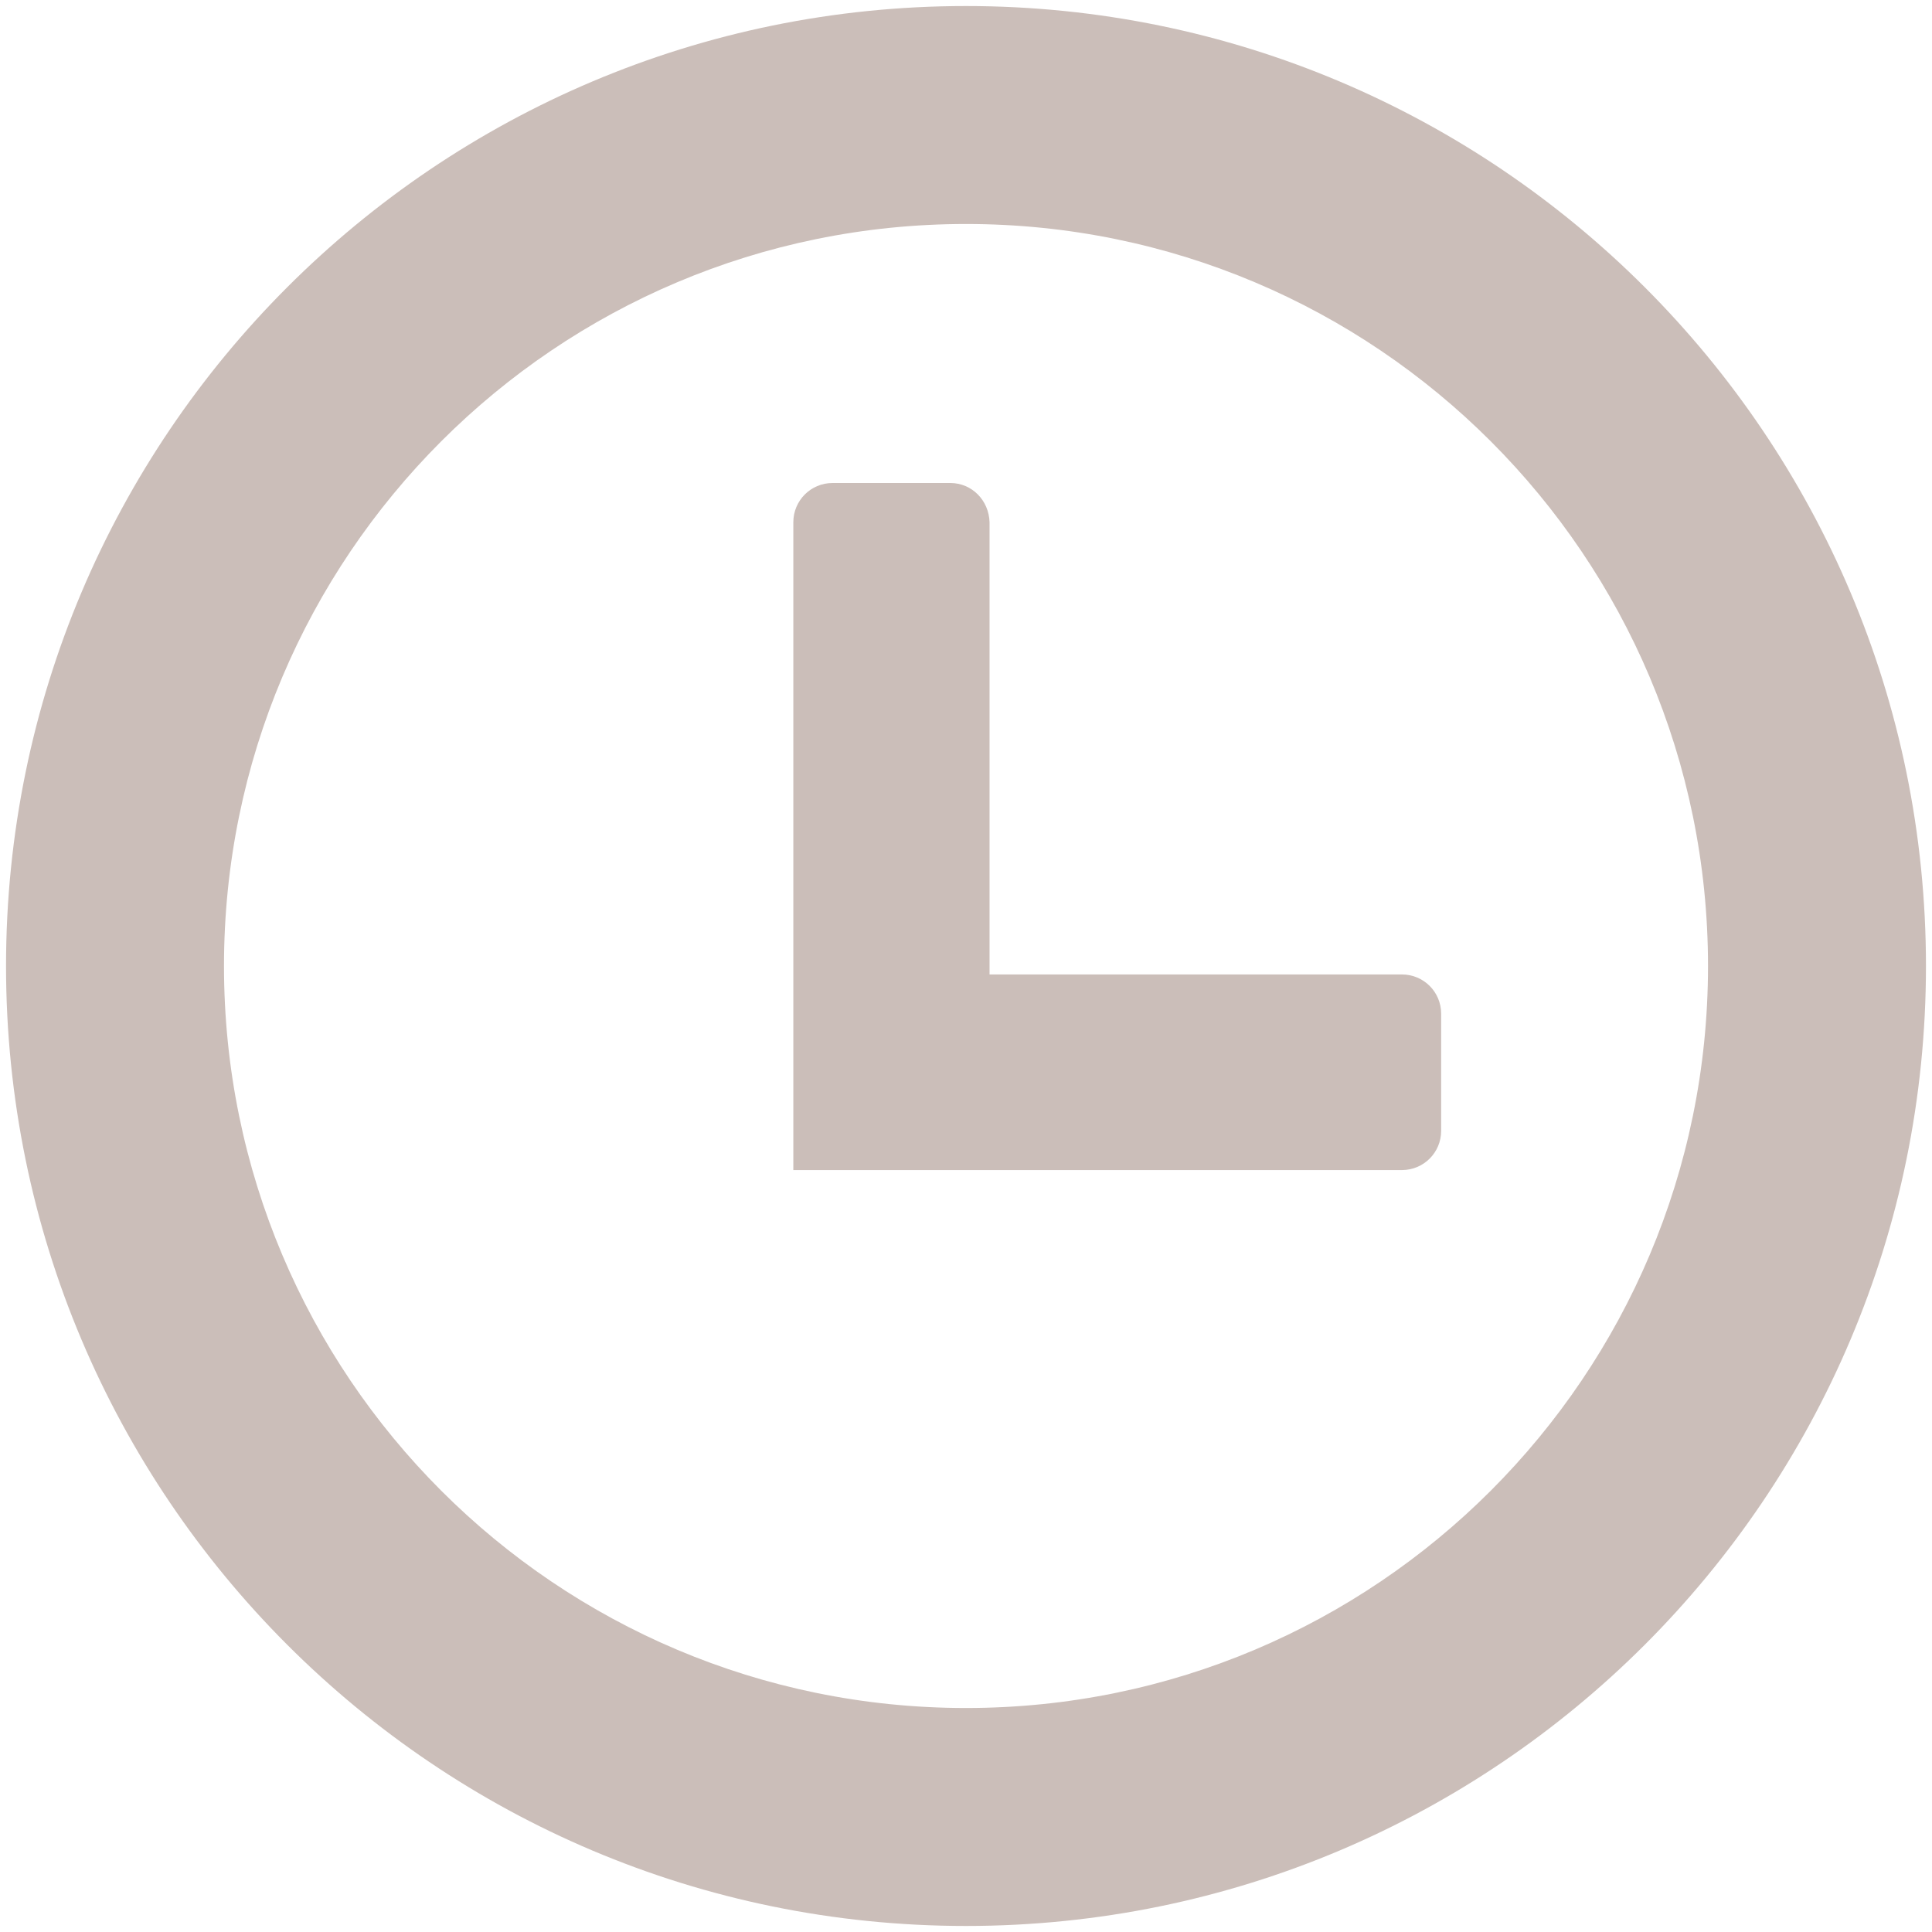 <?xml version="1.0" encoding="UTF-8"?>
<svg id="Layer_1" data-name="Layer 1" xmlns="http://www.w3.org/2000/svg" viewBox="0 0 32 32">
  <defs>
    <style>
      .cls-1 {
        fill: #cbbeb9;
        fill-rule: evenodd;
      }
    </style>
  </defs>
  <g id="clock-icon">
    <path id="Path_2655" data-name="Path 2655" class="cls-1" d="M16,.1c8.78,0,15.9,7.12,15.9,15.9s-7.12,15.9-15.9,15.9S.1,24.78.1,16C.1,7.22,7.22.1,16,.1h0ZM13.8,8h1.94c.36,0,.64.29.65.65v7.49h6.83c.36,0,.65.29.65.65v1.94c0,.36-.29.65-.65.65h-10.08v-10.73c0-.36.29-.65.65-.65,0,0,0,0,0,0ZM16,3.71c6.79,0,12.29,5.5,12.29,12.29s-5.5,12.29-12.29,12.29S3.71,22.79,3.71,16h0c0-6.79,5.5-12.29,12.29-12.29Z"/>
  </g>
</svg>